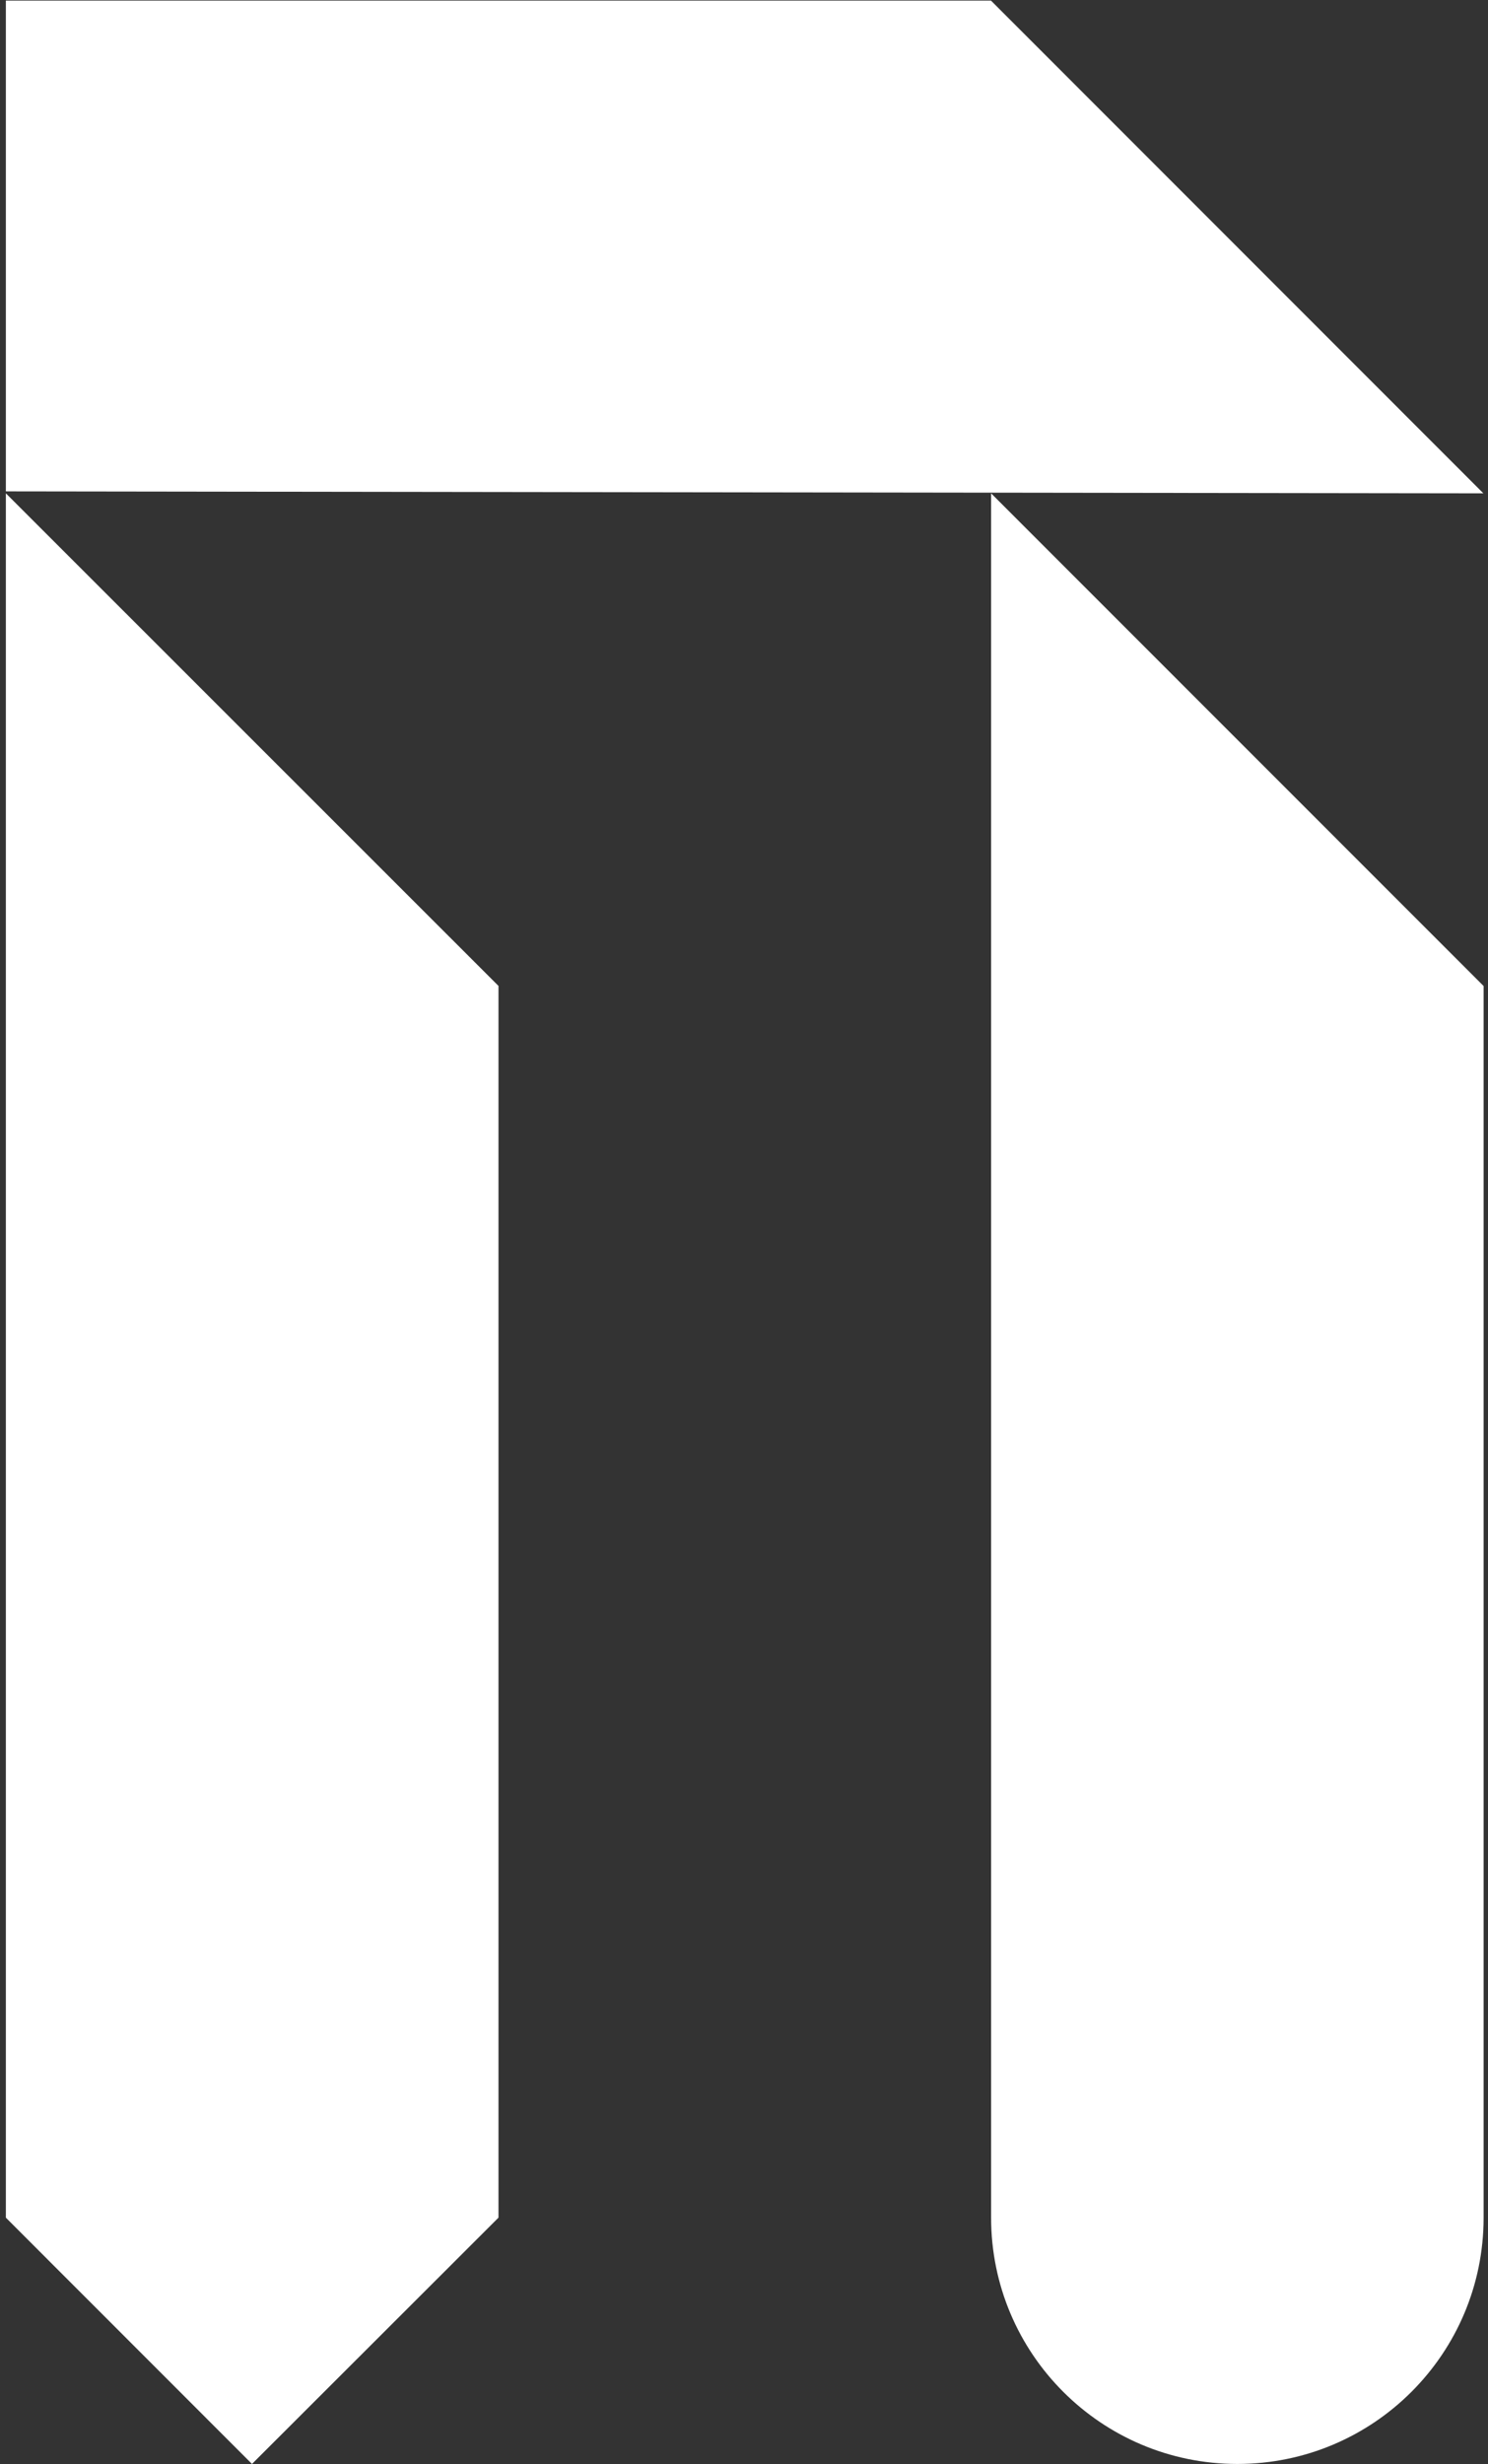 <?xml version="1.0" encoding="UTF-8"?> <svg xmlns="http://www.w3.org/2000/svg" width="122" height="202" viewBox="0 0 122 202" fill="none"><rect x="0" y="0" width="122" height="202" fill="#333333" stroke="none"/><path d="M121.62 40.44L0.48 40.28V0.05H81.25L121.62 40.44Z" fill="white"></path><path d="M40.87 80.82V181.79L20.66 201.98L0.48 181.79V40.44L40.87 80.82Z" fill="white"></path><path d="M121.64 80.82V181.79C121.64 192.94 112.6 201.98 101.45 201.98C90.3 201.98 81.26 192.94 81.26 181.79V40.44L121.64 80.83V80.82Z" fill="white"></path></svg> 